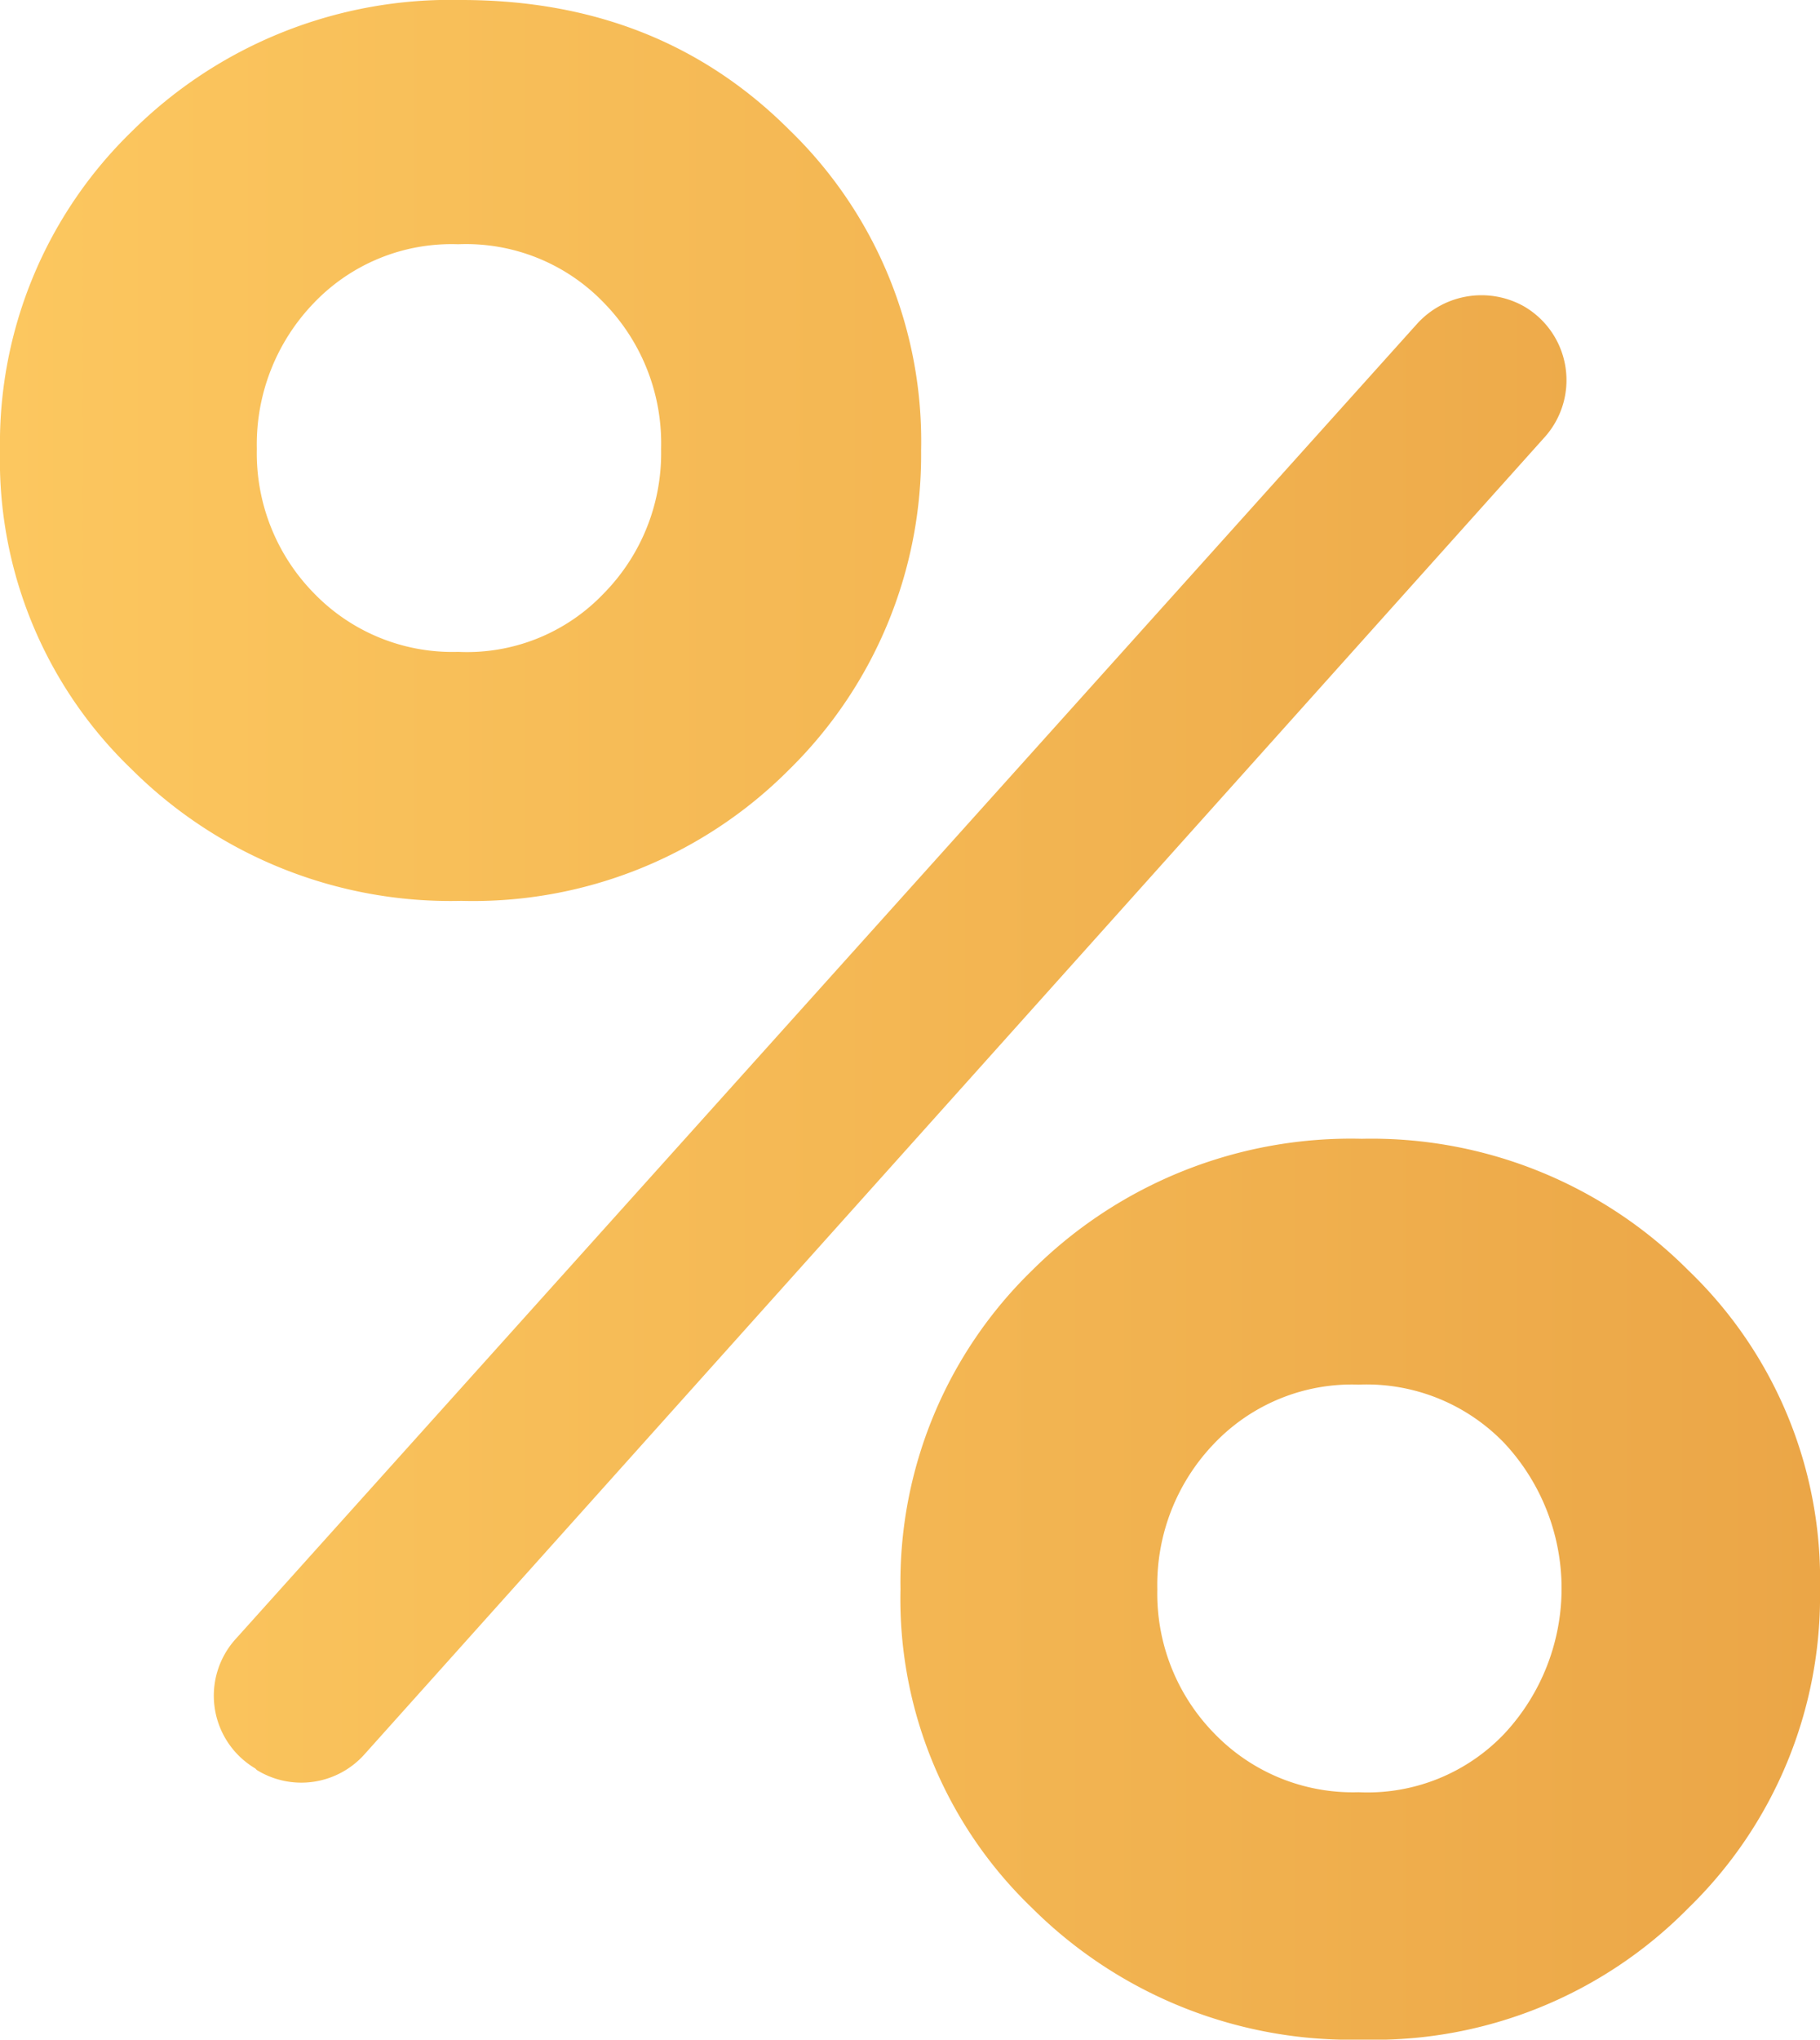 <?xml version="1.0" encoding="UTF-8"?> <svg xmlns="http://www.w3.org/2000/svg" xmlns:xlink="http://www.w3.org/1999/xlink" viewBox="0 0 114.8 128.6"> <defs> <style>.cls-1{fill:url(#Безымянный_градиент_7);}</style> <linearGradient id="Безымянный_градиент_7" y1="351.78" x2="114.8" y2="351.78" gradientTransform="translate(0 -287.48)" gradientUnits="userSpaceOnUse"> <stop offset="0" stop-color="#fcc75f"></stop> <stop offset="1" stop-color="#eba647"></stop> </linearGradient> </defs> <title>чспчямсРесурс 1</title> <g id="Слой_2" data-name="Слой 2"> <g id="Слой_1-2" data-name="Слой 1"> <path class="cls-1" d="M49.8,48.5a28.12,28.12,0,0,1-20.7,8.3A28.5,28.5,0,0,1,8.3,48.5,27,27,0,0,1,0,28.4,27.4,27.4,0,0,1,8.3,8.3,28.5,28.5,0,0,1,29.1,0c8.3,0,15.2,2.7,20.7,8.2a27.3,27.3,0,0,1,8.3,20.2A27.79,27.79,0,0,1,49.8,48.5ZM14.9,103.3,89.4,20.4a5.48,5.48,0,0,1,6.7-1.1h0a5.38,5.38,0,0,1,1.3,8.3L23,110.6a5.34,5.34,0,0,1-6.8,1l-.1-.1A5.33,5.33,0,0,1,14.9,103.3Zm14-62.2a11.91,11.91,0,0,0,9.2-3.7,12.6,12.6,0,0,0,3.6-9.1,12.67,12.67,0,0,0-3.6-9.2,12.06,12.06,0,0,0-9.2-3.7,12,12,0,0,0-9.1,3.7,12.84,12.84,0,0,0-3.6,9.2,12.6,12.6,0,0,0,3.6,9.1A12.14,12.14,0,0,0,28.9,41.1Zm57,87.5a28.5,28.5,0,0,1-20.8-8.3,27,27,0,0,1-8.3-20.1,27.4,27.4,0,0,1,8.3-20.1,28.5,28.5,0,0,1,20.8-8.3,28.21,28.21,0,0,1,20.6,8.3,27,27,0,0,1,8.3,20.1,27.4,27.4,0,0,1-8.3,20.1A27.82,27.82,0,0,1,85.9,128.6ZM85.7,113a11.91,11.91,0,0,0,9.2-3.7,13.43,13.43,0,0,0,0-18.3,12.06,12.06,0,0,0-9.2-3.7A12,12,0,0,0,76.6,91a12.84,12.84,0,0,0-3.6,9.2,12.6,12.6,0,0,0,3.6,9.1A12.14,12.14,0,0,0,85.7,113Z"></path> </g> </g> </svg> 